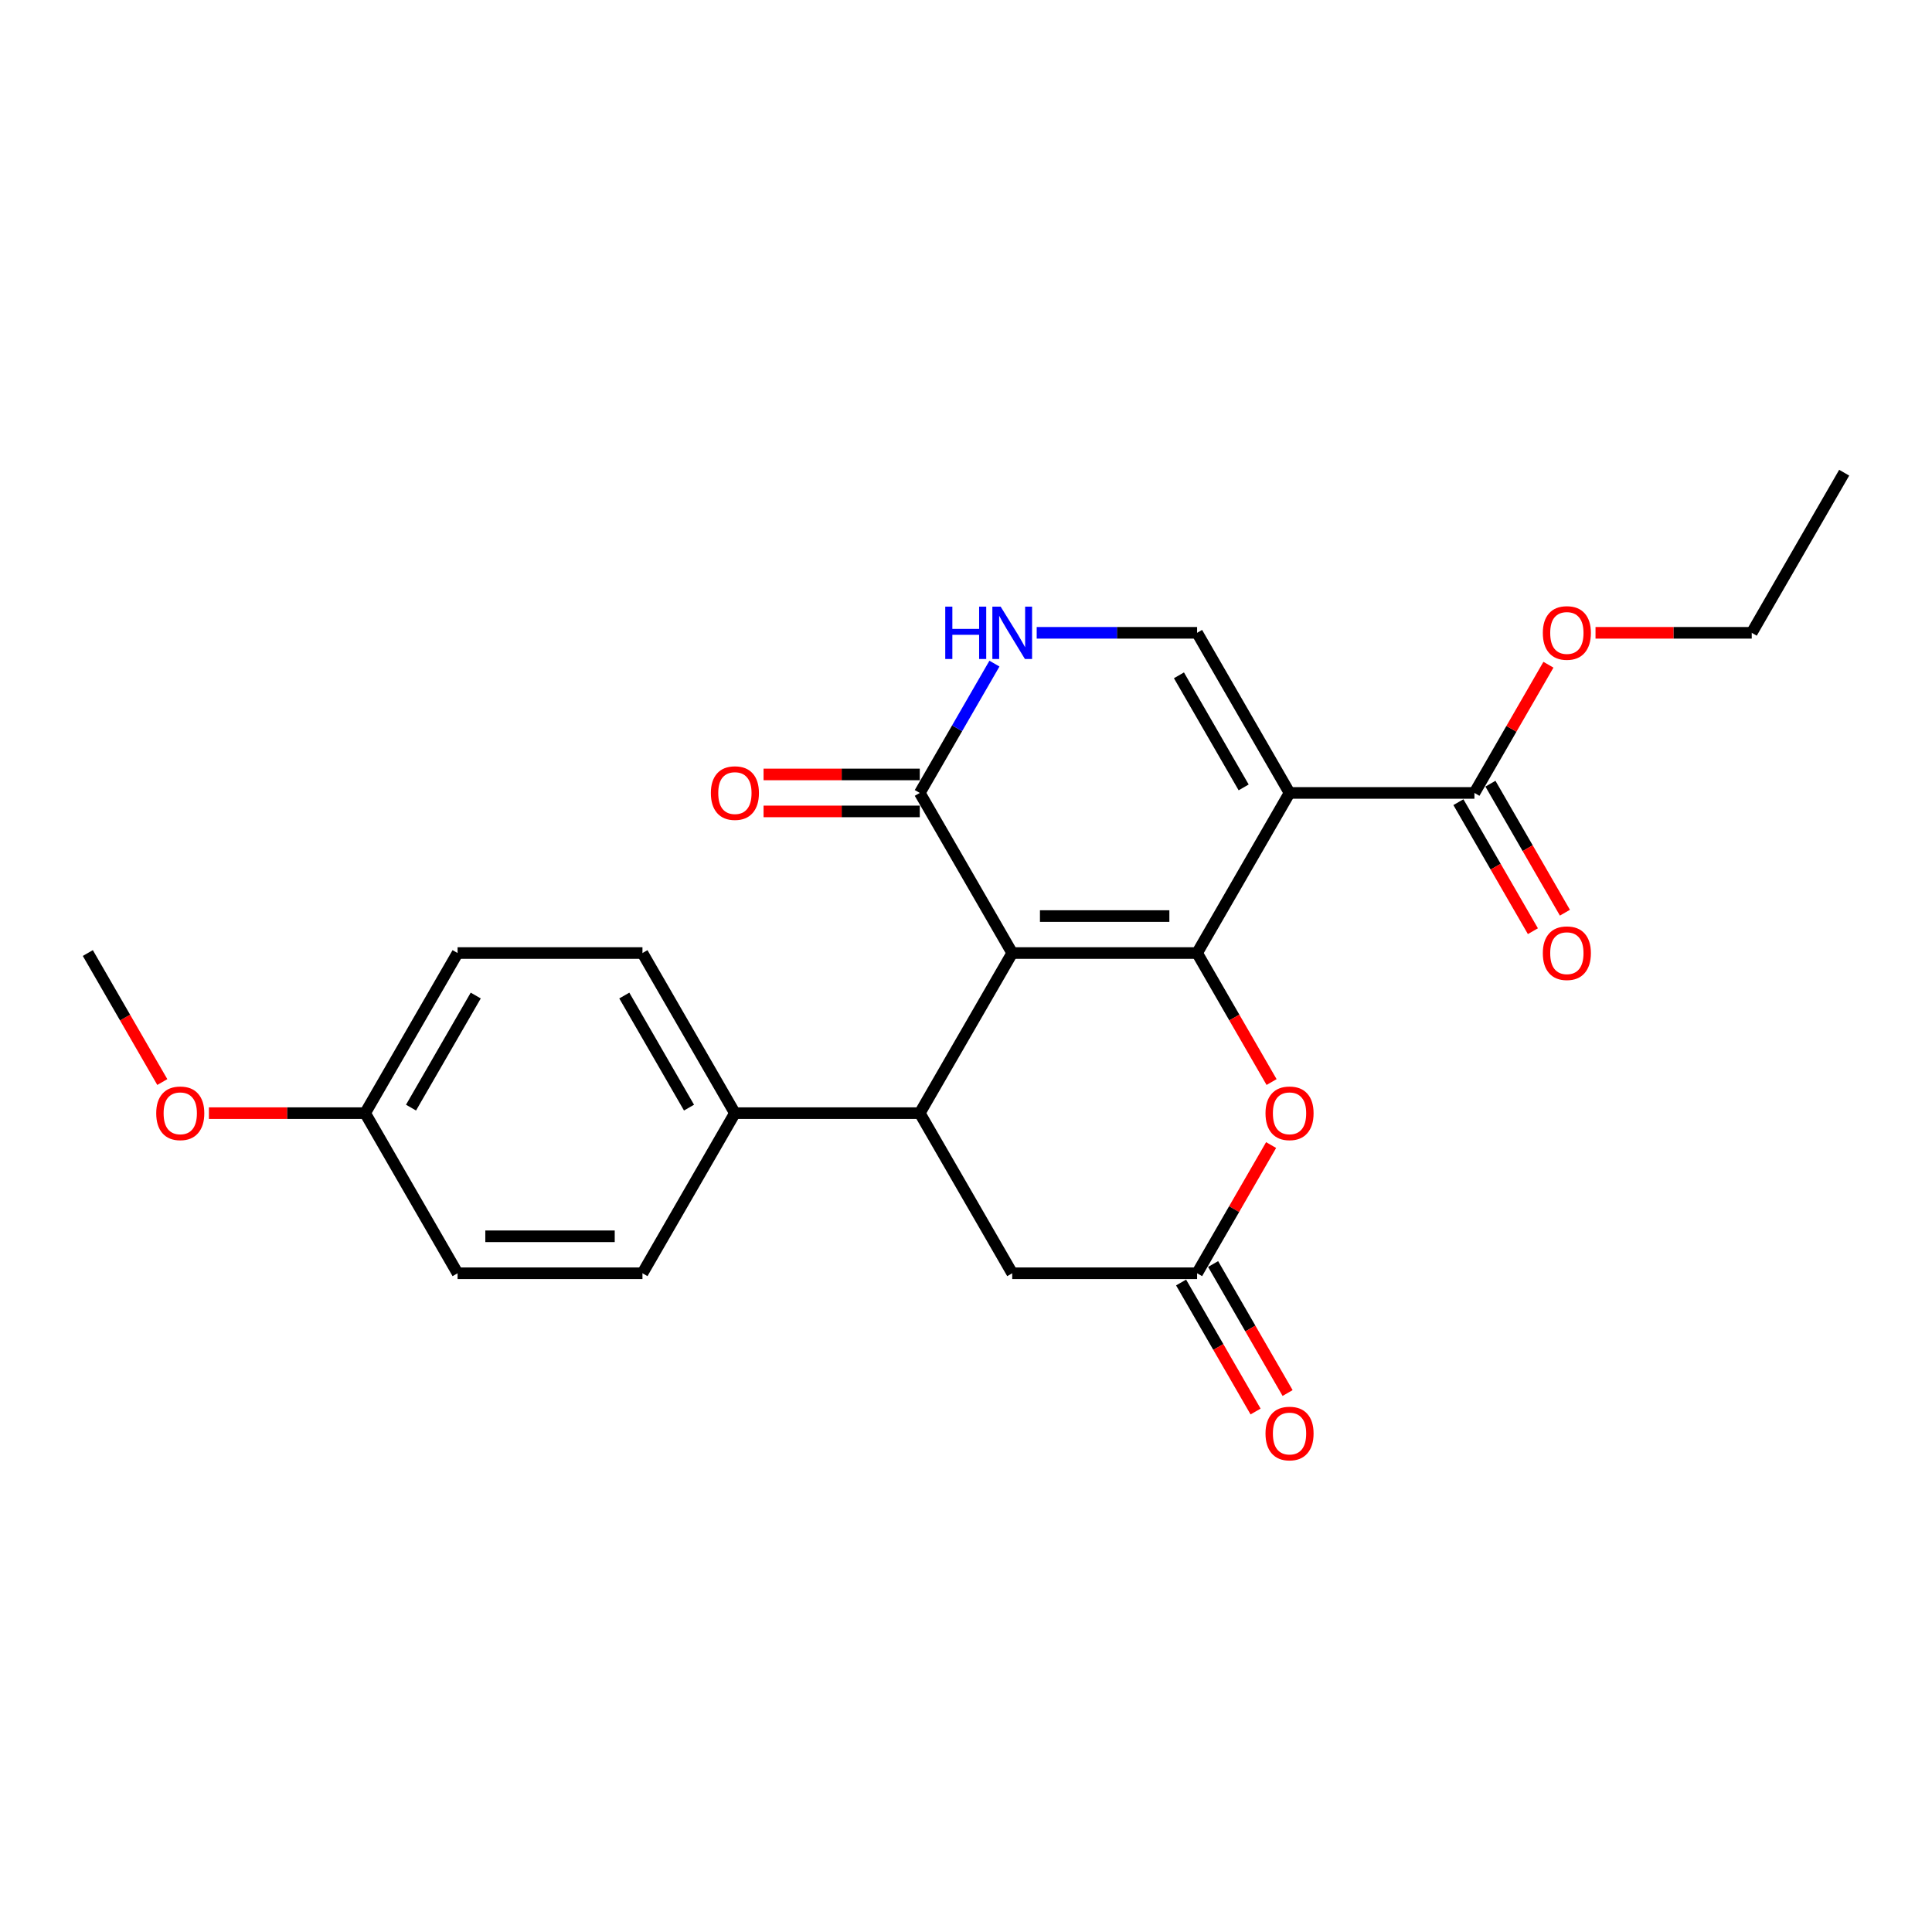 <?xml version='1.0' encoding='iso-8859-1'?>
<svg version='1.1' baseProfile='full'
              xmlns='http://www.w3.org/2000/svg'
                      xmlns:rdkit='http://www.rdkit.org/xml'
                      xmlns:xlink='http://www.w3.org/1999/xlink'
                  xml:space='preserve'
width='1000px' height='1000px' viewBox='0 0 1000 1000'>
<!-- END OF HEADER -->
<rect style='opacity:1.0;fill:#FFFFFF;stroke:none' width='1000' height='1000' x='0' y='0'> </rect>
<path class='bond-0' d='M 523.923,493.291 L 619.617,493.291' style='fill:none;fill-rule:evenodd;stroke:#000000;stroke-width:6px;stroke-linecap:butt;stroke-linejoin:miter;stroke-opacity:1' />
<path class='bond-0' d='M 538.278,474.152 L 605.263,474.152' style='fill:none;fill-rule:evenodd;stroke:#000000;stroke-width:6px;stroke-linecap:butt;stroke-linejoin:miter;stroke-opacity:1' />
<path class='bond-2' d='M 523.923,493.291 L 476.077,576.164' style='fill:none;fill-rule:evenodd;stroke:#000000;stroke-width:6px;stroke-linecap:butt;stroke-linejoin:miter;stroke-opacity:1' />
<path class='bond-3' d='M 523.923,493.291 L 476.077,410.418' style='fill:none;fill-rule:evenodd;stroke:#000000;stroke-width:6px;stroke-linecap:butt;stroke-linejoin:miter;stroke-opacity:1' />
<path class='bond-1' d='M 619.617,493.291 L 667.464,410.418' style='fill:none;fill-rule:evenodd;stroke:#000000;stroke-width:6px;stroke-linecap:butt;stroke-linejoin:miter;stroke-opacity:1' />
<path class='bond-5' d='M 619.617,493.291 L 638.894,526.68' style='fill:none;fill-rule:evenodd;stroke:#000000;stroke-width:6px;stroke-linecap:butt;stroke-linejoin:miter;stroke-opacity:1' />
<path class='bond-5' d='M 638.894,526.68 L 658.171,560.068' style='fill:none;fill-rule:evenodd;stroke:#FF0000;stroke-width:6px;stroke-linecap:butt;stroke-linejoin:miter;stroke-opacity:1' />
<path class='bond-7' d='M 667.464,410.418 L 763.158,410.418' style='fill:none;fill-rule:evenodd;stroke:#000000;stroke-width:6px;stroke-linecap:butt;stroke-linejoin:miter;stroke-opacity:1' />
<path class='bond-24' d='M 667.464,410.418 L 619.617,327.544' style='fill:none;fill-rule:evenodd;stroke:#000000;stroke-width:6px;stroke-linecap:butt;stroke-linejoin:miter;stroke-opacity:1' />
<path class='bond-24' d='M 643.712,407.556 L 610.22,349.545' style='fill:none;fill-rule:evenodd;stroke:#000000;stroke-width:6px;stroke-linecap:butt;stroke-linejoin:miter;stroke-opacity:1' />
<path class='bond-9' d='M 476.077,576.164 L 523.923,659.037' style='fill:none;fill-rule:evenodd;stroke:#000000;stroke-width:6px;stroke-linecap:butt;stroke-linejoin:miter;stroke-opacity:1' />
<path class='bond-10' d='M 476.077,576.164 L 380.383,576.164' style='fill:none;fill-rule:evenodd;stroke:#000000;stroke-width:6px;stroke-linecap:butt;stroke-linejoin:miter;stroke-opacity:1' />
<path class='bond-6' d='M 476.077,410.418 L 495.398,376.952' style='fill:none;fill-rule:evenodd;stroke:#000000;stroke-width:6px;stroke-linecap:butt;stroke-linejoin:miter;stroke-opacity:1' />
<path class='bond-6' d='M 495.398,376.952 L 514.719,343.487' style='fill:none;fill-rule:evenodd;stroke:#0000FF;stroke-width:6px;stroke-linecap:butt;stroke-linejoin:miter;stroke-opacity:1' />
<path class='bond-11' d='M 476.077,400.848 L 435.646,400.848' style='fill:none;fill-rule:evenodd;stroke:#000000;stroke-width:6px;stroke-linecap:butt;stroke-linejoin:miter;stroke-opacity:1' />
<path class='bond-11' d='M 435.646,400.848 L 395.215,400.848' style='fill:none;fill-rule:evenodd;stroke:#FF0000;stroke-width:6px;stroke-linecap:butt;stroke-linejoin:miter;stroke-opacity:1' />
<path class='bond-11' d='M 476.077,419.987 L 435.646,419.987' style='fill:none;fill-rule:evenodd;stroke:#000000;stroke-width:6px;stroke-linecap:butt;stroke-linejoin:miter;stroke-opacity:1' />
<path class='bond-11' d='M 435.646,419.987 L 395.215,419.987' style='fill:none;fill-rule:evenodd;stroke:#FF0000;stroke-width:6px;stroke-linecap:butt;stroke-linejoin:miter;stroke-opacity:1' />
<path class='bond-4' d='M 619.617,327.544 L 578.105,327.544' style='fill:none;fill-rule:evenodd;stroke:#000000;stroke-width:6px;stroke-linecap:butt;stroke-linejoin:miter;stroke-opacity:1' />
<path class='bond-4' d='M 578.105,327.544 L 536.593,327.544' style='fill:none;fill-rule:evenodd;stroke:#0000FF;stroke-width:6px;stroke-linecap:butt;stroke-linejoin:miter;stroke-opacity:1' />
<path class='bond-25' d='M 657.928,592.681 L 638.773,625.859' style='fill:none;fill-rule:evenodd;stroke:#FF0000;stroke-width:6px;stroke-linecap:butt;stroke-linejoin:miter;stroke-opacity:1' />
<path class='bond-25' d='M 638.773,625.859 L 619.617,659.037' style='fill:none;fill-rule:evenodd;stroke:#000000;stroke-width:6px;stroke-linecap:butt;stroke-linejoin:miter;stroke-opacity:1' />
<path class='bond-13' d='M 754.871,415.202 L 774.148,448.591' style='fill:none;fill-rule:evenodd;stroke:#000000;stroke-width:6px;stroke-linecap:butt;stroke-linejoin:miter;stroke-opacity:1' />
<path class='bond-13' d='M 774.148,448.591 L 793.425,481.98' style='fill:none;fill-rule:evenodd;stroke:#FF0000;stroke-width:6px;stroke-linecap:butt;stroke-linejoin:miter;stroke-opacity:1' />
<path class='bond-13' d='M 771.445,405.633 L 790.722,439.022' style='fill:none;fill-rule:evenodd;stroke:#000000;stroke-width:6px;stroke-linecap:butt;stroke-linejoin:miter;stroke-opacity:1' />
<path class='bond-13' d='M 790.722,439.022 L 809.999,472.411' style='fill:none;fill-rule:evenodd;stroke:#FF0000;stroke-width:6px;stroke-linecap:butt;stroke-linejoin:miter;stroke-opacity:1' />
<path class='bond-16' d='M 763.158,410.418 L 782.313,377.239' style='fill:none;fill-rule:evenodd;stroke:#000000;stroke-width:6px;stroke-linecap:butt;stroke-linejoin:miter;stroke-opacity:1' />
<path class='bond-16' d='M 782.313,377.239 L 801.469,344.061' style='fill:none;fill-rule:evenodd;stroke:#FF0000;stroke-width:6px;stroke-linecap:butt;stroke-linejoin:miter;stroke-opacity:1' />
<path class='bond-8' d='M 619.617,659.037 L 523.923,659.037' style='fill:none;fill-rule:evenodd;stroke:#000000;stroke-width:6px;stroke-linecap:butt;stroke-linejoin:miter;stroke-opacity:1' />
<path class='bond-12' d='M 611.33,663.822 L 630.607,697.211' style='fill:none;fill-rule:evenodd;stroke:#000000;stroke-width:6px;stroke-linecap:butt;stroke-linejoin:miter;stroke-opacity:1' />
<path class='bond-12' d='M 630.607,697.211 L 649.884,730.6' style='fill:none;fill-rule:evenodd;stroke:#FF0000;stroke-width:6px;stroke-linecap:butt;stroke-linejoin:miter;stroke-opacity:1' />
<path class='bond-12' d='M 627.905,654.253 L 647.182,687.641' style='fill:none;fill-rule:evenodd;stroke:#000000;stroke-width:6px;stroke-linecap:butt;stroke-linejoin:miter;stroke-opacity:1' />
<path class='bond-12' d='M 647.182,687.641 L 666.459,721.03' style='fill:none;fill-rule:evenodd;stroke:#FF0000;stroke-width:6px;stroke-linecap:butt;stroke-linejoin:miter;stroke-opacity:1' />
<path class='bond-14' d='M 380.383,576.164 L 332.536,493.291' style='fill:none;fill-rule:evenodd;stroke:#000000;stroke-width:6px;stroke-linecap:butt;stroke-linejoin:miter;stroke-opacity:1' />
<path class='bond-14' d='M 356.631,573.303 L 323.138,515.291' style='fill:none;fill-rule:evenodd;stroke:#000000;stroke-width:6px;stroke-linecap:butt;stroke-linejoin:miter;stroke-opacity:1' />
<path class='bond-15' d='M 380.383,576.164 L 332.536,659.037' style='fill:none;fill-rule:evenodd;stroke:#000000;stroke-width:6px;stroke-linecap:butt;stroke-linejoin:miter;stroke-opacity:1' />
<path class='bond-18' d='M 332.536,493.291 L 236.842,493.291' style='fill:none;fill-rule:evenodd;stroke:#000000;stroke-width:6px;stroke-linecap:butt;stroke-linejoin:miter;stroke-opacity:1' />
<path class='bond-19' d='M 332.536,659.037 L 236.842,659.037' style='fill:none;fill-rule:evenodd;stroke:#000000;stroke-width:6px;stroke-linecap:butt;stroke-linejoin:miter;stroke-opacity:1' />
<path class='bond-19' d='M 318.182,639.899 L 251.196,639.899' style='fill:none;fill-rule:evenodd;stroke:#000000;stroke-width:6px;stroke-linecap:butt;stroke-linejoin:miter;stroke-opacity:1' />
<path class='bond-21' d='M 825.837,327.544 L 866.268,327.544' style='fill:none;fill-rule:evenodd;stroke:#FF0000;stroke-width:6px;stroke-linecap:butt;stroke-linejoin:miter;stroke-opacity:1' />
<path class='bond-21' d='M 866.268,327.544 L 906.699,327.544' style='fill:none;fill-rule:evenodd;stroke:#000000;stroke-width:6px;stroke-linecap:butt;stroke-linejoin:miter;stroke-opacity:1' />
<path class='bond-17' d='M 188.995,576.164 L 236.842,659.037' style='fill:none;fill-rule:evenodd;stroke:#000000;stroke-width:6px;stroke-linecap:butt;stroke-linejoin:miter;stroke-opacity:1' />
<path class='bond-20' d='M 188.995,576.164 L 148.565,576.164' style='fill:none;fill-rule:evenodd;stroke:#000000;stroke-width:6px;stroke-linecap:butt;stroke-linejoin:miter;stroke-opacity:1' />
<path class='bond-20' d='M 148.565,576.164 L 108.134,576.164' style='fill:none;fill-rule:evenodd;stroke:#FF0000;stroke-width:6px;stroke-linecap:butt;stroke-linejoin:miter;stroke-opacity:1' />
<path class='bond-26' d='M 188.995,576.164 L 236.842,493.291' style='fill:none;fill-rule:evenodd;stroke:#000000;stroke-width:6px;stroke-linecap:butt;stroke-linejoin:miter;stroke-opacity:1' />
<path class='bond-26' d='M 212.747,573.303 L 246.24,515.291' style='fill:none;fill-rule:evenodd;stroke:#000000;stroke-width:6px;stroke-linecap:butt;stroke-linejoin:miter;stroke-opacity:1' />
<path class='bond-22' d='M 84.009,560.068 L 64.732,526.68' style='fill:none;fill-rule:evenodd;stroke:#FF0000;stroke-width:6px;stroke-linecap:butt;stroke-linejoin:miter;stroke-opacity:1' />
<path class='bond-22' d='M 64.732,526.68 L 45.455,493.291' style='fill:none;fill-rule:evenodd;stroke:#000000;stroke-width:6px;stroke-linecap:butt;stroke-linejoin:miter;stroke-opacity:1' />
<path class='bond-23' d='M 906.699,327.544 L 954.545,244.671' style='fill:none;fill-rule:evenodd;stroke:#000000;stroke-width:6px;stroke-linecap:butt;stroke-linejoin:miter;stroke-opacity:1' />
<path  class='atom-6' d='M 655.024 576.241
Q 655.024 569.734, 658.239 566.097
Q 661.455 562.461, 667.464 562.461
Q 673.474 562.461, 676.689 566.097
Q 679.904 569.734, 679.904 576.241
Q 679.904 582.824, 676.651 586.576
Q 673.397 590.289, 667.464 590.289
Q 661.493 590.289, 658.239 586.576
Q 655.024 582.863, 655.024 576.241
M 667.464 587.226
Q 671.598 587.226, 673.818 584.47
Q 676.077 581.676, 676.077 576.241
Q 676.077 570.92, 673.818 568.241
Q 671.598 565.523, 667.464 565.523
Q 663.33 565.523, 661.072 568.202
Q 658.852 570.882, 658.852 576.241
Q 658.852 581.714, 661.072 584.47
Q 663.33 587.226, 667.464 587.226
' fill='#FF0000'/>
<path  class='atom-7' d='M 489.263 313.994
L 492.938 313.994
L 492.938 325.516
L 506.794 325.516
L 506.794 313.994
L 510.469 313.994
L 510.469 341.095
L 506.794 341.095
L 506.794 328.578
L 492.938 328.578
L 492.938 341.095
L 489.263 341.095
L 489.263 313.994
' fill='#0000FF'/>
<path  class='atom-7' d='M 517.933 313.994
L 526.813 328.348
Q 527.694 329.765, 529.11 332.329
Q 530.526 334.894, 530.603 335.047
L 530.603 313.994
L 534.201 313.994
L 534.201 341.095
L 530.488 341.095
L 520.957 325.401
Q 519.847 323.564, 518.66 321.458
Q 517.512 319.353, 517.167 318.702
L 517.167 341.095
L 513.646 341.095
L 513.646 313.994
L 517.933 313.994
' fill='#0000FF'/>
<path  class='atom-12' d='M 367.943 410.494
Q 367.943 403.987, 371.158 400.351
Q 374.373 396.714, 380.383 396.714
Q 386.392 396.714, 389.608 400.351
Q 392.823 403.987, 392.823 410.494
Q 392.823 417.078, 389.569 420.829
Q 386.316 424.542, 380.383 424.542
Q 374.411 424.542, 371.158 420.829
Q 367.943 417.116, 367.943 410.494
M 380.383 421.48
Q 384.517 421.48, 386.737 418.724
Q 388.995 415.93, 388.995 410.494
Q 388.995 405.174, 386.737 402.494
Q 384.517 399.777, 380.383 399.777
Q 376.249 399.777, 373.99 402.456
Q 371.77 405.135, 371.77 410.494
Q 371.77 415.968, 373.99 418.724
Q 376.249 421.48, 380.383 421.48
' fill='#FF0000'/>
<path  class='atom-13' d='M 655.024 741.987
Q 655.024 735.48, 658.239 731.844
Q 661.455 728.207, 667.464 728.207
Q 673.474 728.207, 676.689 731.844
Q 679.904 735.48, 679.904 741.987
Q 679.904 748.571, 676.651 752.322
Q 673.397 756.035, 667.464 756.035
Q 661.493 756.035, 658.239 752.322
Q 655.024 748.609, 655.024 741.987
M 667.464 752.973
Q 671.598 752.973, 673.818 750.217
Q 676.077 747.423, 676.077 741.987
Q 676.077 736.667, 673.818 733.987
Q 671.598 731.269, 667.464 731.269
Q 663.33 731.269, 661.072 733.949
Q 658.852 736.628, 658.852 741.987
Q 658.852 747.461, 661.072 750.217
Q 663.33 752.973, 667.464 752.973
' fill='#FF0000'/>
<path  class='atom-14' d='M 798.565 493.367
Q 798.565 486.86, 801.78 483.224
Q 804.995 479.588, 811.005 479.588
Q 817.014 479.588, 820.23 483.224
Q 823.445 486.86, 823.445 493.367
Q 823.445 499.951, 820.191 503.702
Q 816.938 507.415, 811.005 507.415
Q 805.033 507.415, 801.78 503.702
Q 798.565 499.989, 798.565 493.367
M 811.005 504.353
Q 815.139 504.353, 817.359 501.597
Q 819.617 498.803, 819.617 493.367
Q 819.617 488.047, 817.359 485.367
Q 815.139 482.65, 811.005 482.65
Q 806.871 482.65, 804.612 485.329
Q 802.392 488.009, 802.392 493.367
Q 802.392 498.841, 804.612 501.597
Q 806.871 504.353, 811.005 504.353
' fill='#FF0000'/>
<path  class='atom-17' d='M 798.565 327.621
Q 798.565 321.114, 801.78 317.477
Q 804.995 313.841, 811.005 313.841
Q 817.014 313.841, 820.23 317.477
Q 823.445 321.114, 823.445 327.621
Q 823.445 334.205, 820.191 337.956
Q 816.938 341.669, 811.005 341.669
Q 805.033 341.669, 801.78 337.956
Q 798.565 334.243, 798.565 327.621
M 811.005 338.607
Q 815.139 338.607, 817.359 335.851
Q 819.617 333.056, 819.617 327.621
Q 819.617 322.3, 817.359 319.621
Q 815.139 316.903, 811.005 316.903
Q 806.871 316.903, 804.612 319.583
Q 802.392 322.262, 802.392 327.621
Q 802.392 333.095, 804.612 335.851
Q 806.871 338.607, 811.005 338.607
' fill='#FF0000'/>
<path  class='atom-21' d='M 80.861 576.241
Q 80.861 569.734, 84.077 566.097
Q 87.292 562.461, 93.301 562.461
Q 99.311 562.461, 102.526 566.097
Q 105.742 569.734, 105.742 576.241
Q 105.742 582.824, 102.488 586.576
Q 99.234 590.289, 93.301 590.289
Q 87.33 590.289, 84.077 586.576
Q 80.861 582.863, 80.861 576.241
M 93.301 587.226
Q 97.435 587.226, 99.656 584.47
Q 101.914 581.676, 101.914 576.241
Q 101.914 570.92, 99.656 568.241
Q 97.435 565.523, 93.301 565.523
Q 89.168 565.523, 86.909 568.202
Q 84.689 570.882, 84.689 576.241
Q 84.689 581.714, 86.909 584.47
Q 89.168 587.226, 93.301 587.226
' fill='#FF0000'/>
</svg>
